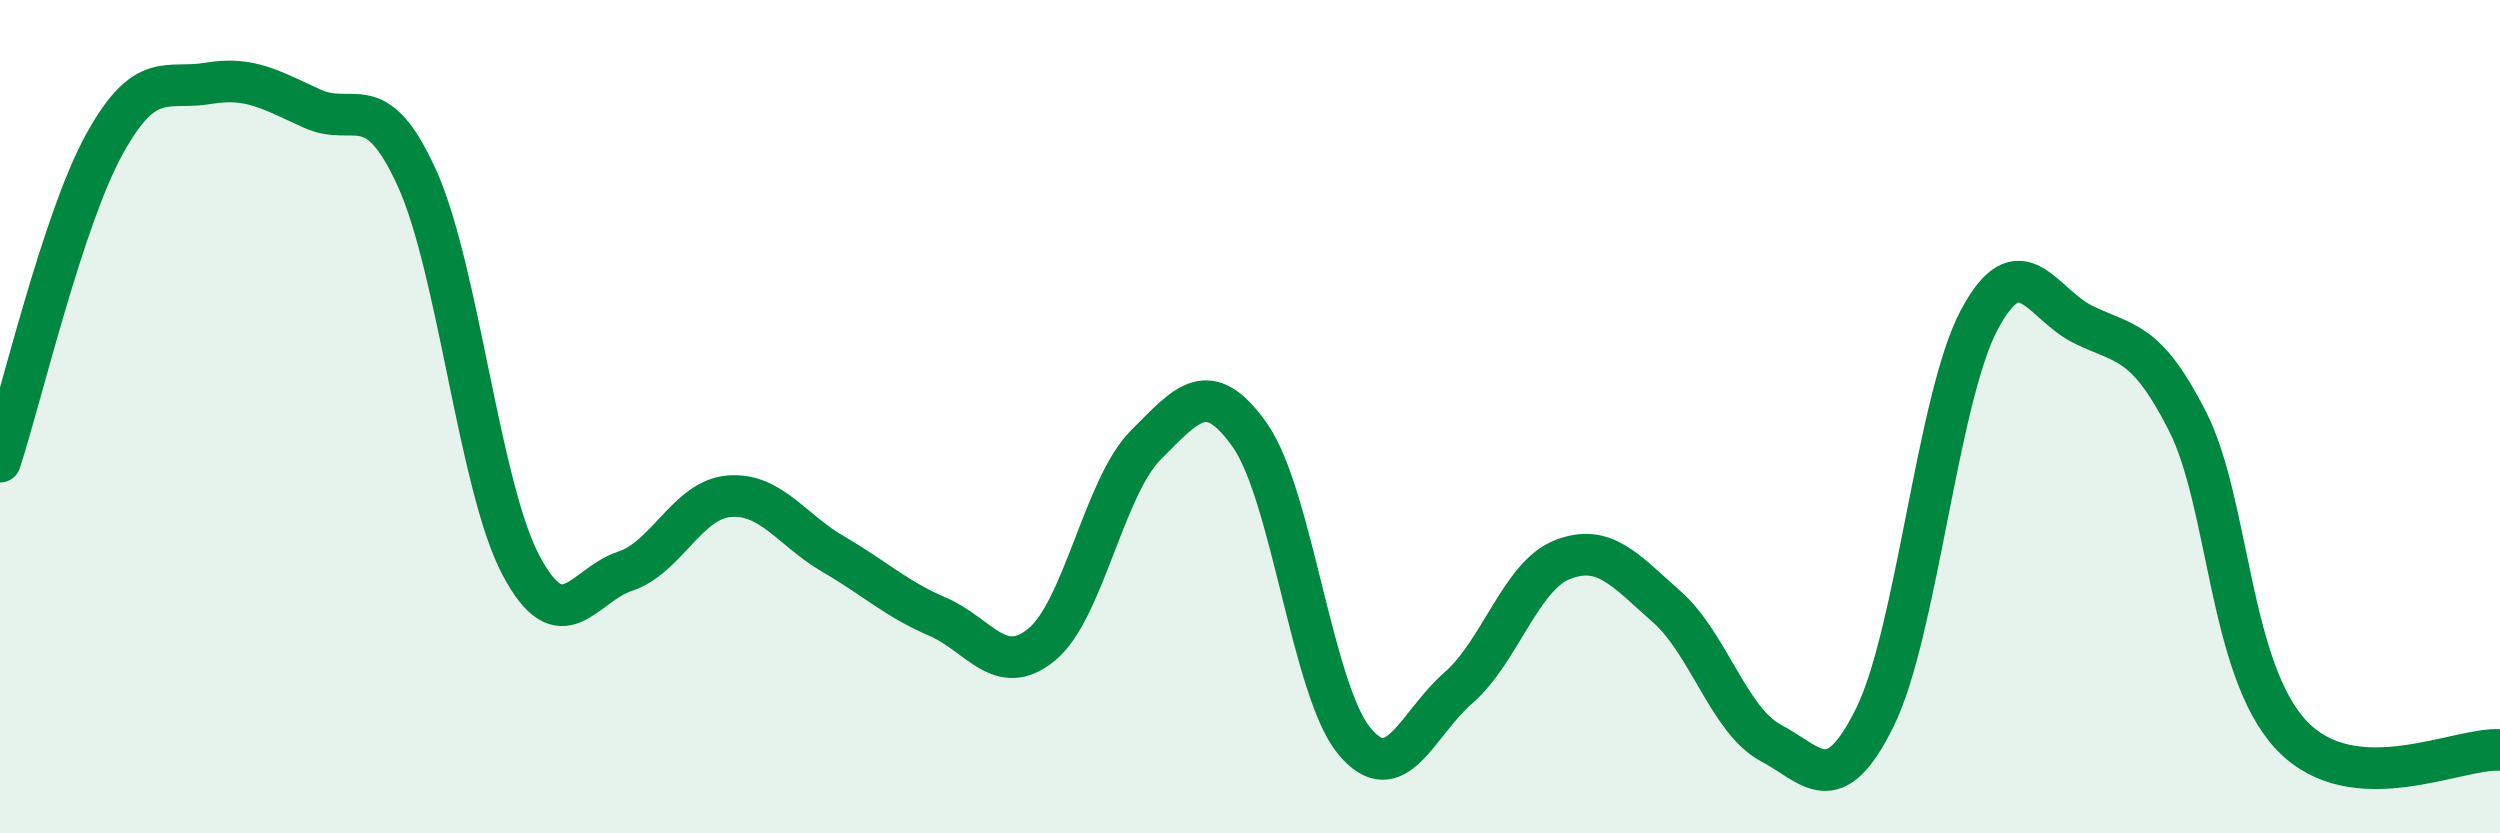 
    <svg width="60" height="20" viewBox="0 0 60 20" xmlns="http://www.w3.org/2000/svg">
      <path
        d="M 0,11.08 C 0.5,9.56 1.5,5.29 2.5,3.47 C 3.5,1.65 4,2.17 5,2 C 6,1.83 6.5,2.16 7.5,2.61 C 8.5,3.06 9,2.07 10,4.26 C 11,6.45 11.5,11.67 12.5,13.56 C 13.5,15.45 14,14.04 15,13.71 C 16,13.38 16.5,11.99 17.5,11.91 C 18.5,11.83 19,12.72 20,13.3 C 21,13.88 21.5,14.37 22.5,14.8 C 23.5,15.23 24,16.29 25,15.47 C 26,14.65 26.5,11.68 27.5,10.68 C 28.5,9.68 29,9.03 30,10.45 C 31,11.87 31.5,16.57 32.5,17.78 C 33.5,18.99 34,17.38 35,16.51 C 36,15.64 36.5,13.82 37.5,13.43 C 38.5,13.04 39,13.68 40,14.56 C 41,15.44 41.5,17.3 42.5,17.83 C 43.5,18.36 44,19.24 45,17.21 C 46,15.18 46.5,9.56 47.5,7.68 C 48.5,5.8 49,7.3 50,7.79 C 51,8.28 51.5,8.14 52.5,10.11 C 53.5,12.08 53.5,16.07 55,17.65 C 56.5,19.23 59,17.93 60,18L60 20L0 20Z"
        fill="#008740"
        opacity="0.1"
        stroke-linecap="round"
        stroke-linejoin="round"
      />
      <path
        d="M 0,11.08 C 0.5,9.56 1.5,5.29 2.5,3.47 C 3.5,1.65 4,2.17 5,2 C 6,1.83 6.5,2.16 7.5,2.61 C 8.5,3.06 9,2.07 10,4.26 C 11,6.45 11.5,11.67 12.5,13.56 C 13.5,15.45 14,14.04 15,13.71 C 16,13.38 16.5,11.99 17.5,11.91 C 18.5,11.83 19,12.72 20,13.3 C 21,13.88 21.5,14.37 22.5,14.8 C 23.5,15.23 24,16.29 25,15.47 C 26,14.65 26.5,11.68 27.5,10.68 C 28.5,9.68 29,9.03 30,10.45 C 31,11.87 31.5,16.57 32.5,17.78 C 33.5,18.99 34,17.38 35,16.51 C 36,15.64 36.5,13.82 37.5,13.43 C 38.5,13.04 39,13.68 40,14.56 C 41,15.44 41.5,17.3 42.5,17.83 C 43.5,18.36 44,19.24 45,17.21 C 46,15.18 46.5,9.56 47.5,7.68 C 48.5,5.8 49,7.3 50,7.79 C 51,8.28 51.5,8.14 52.5,10.11 C 53.5,12.08 53.5,16.07 55,17.65 C 56.5,19.23 59,17.93 60,18"
        stroke="#008740"
        stroke-width="1"
        fill="none"
        stroke-linecap="round"
        stroke-linejoin="round"
      />
    </svg>
  
